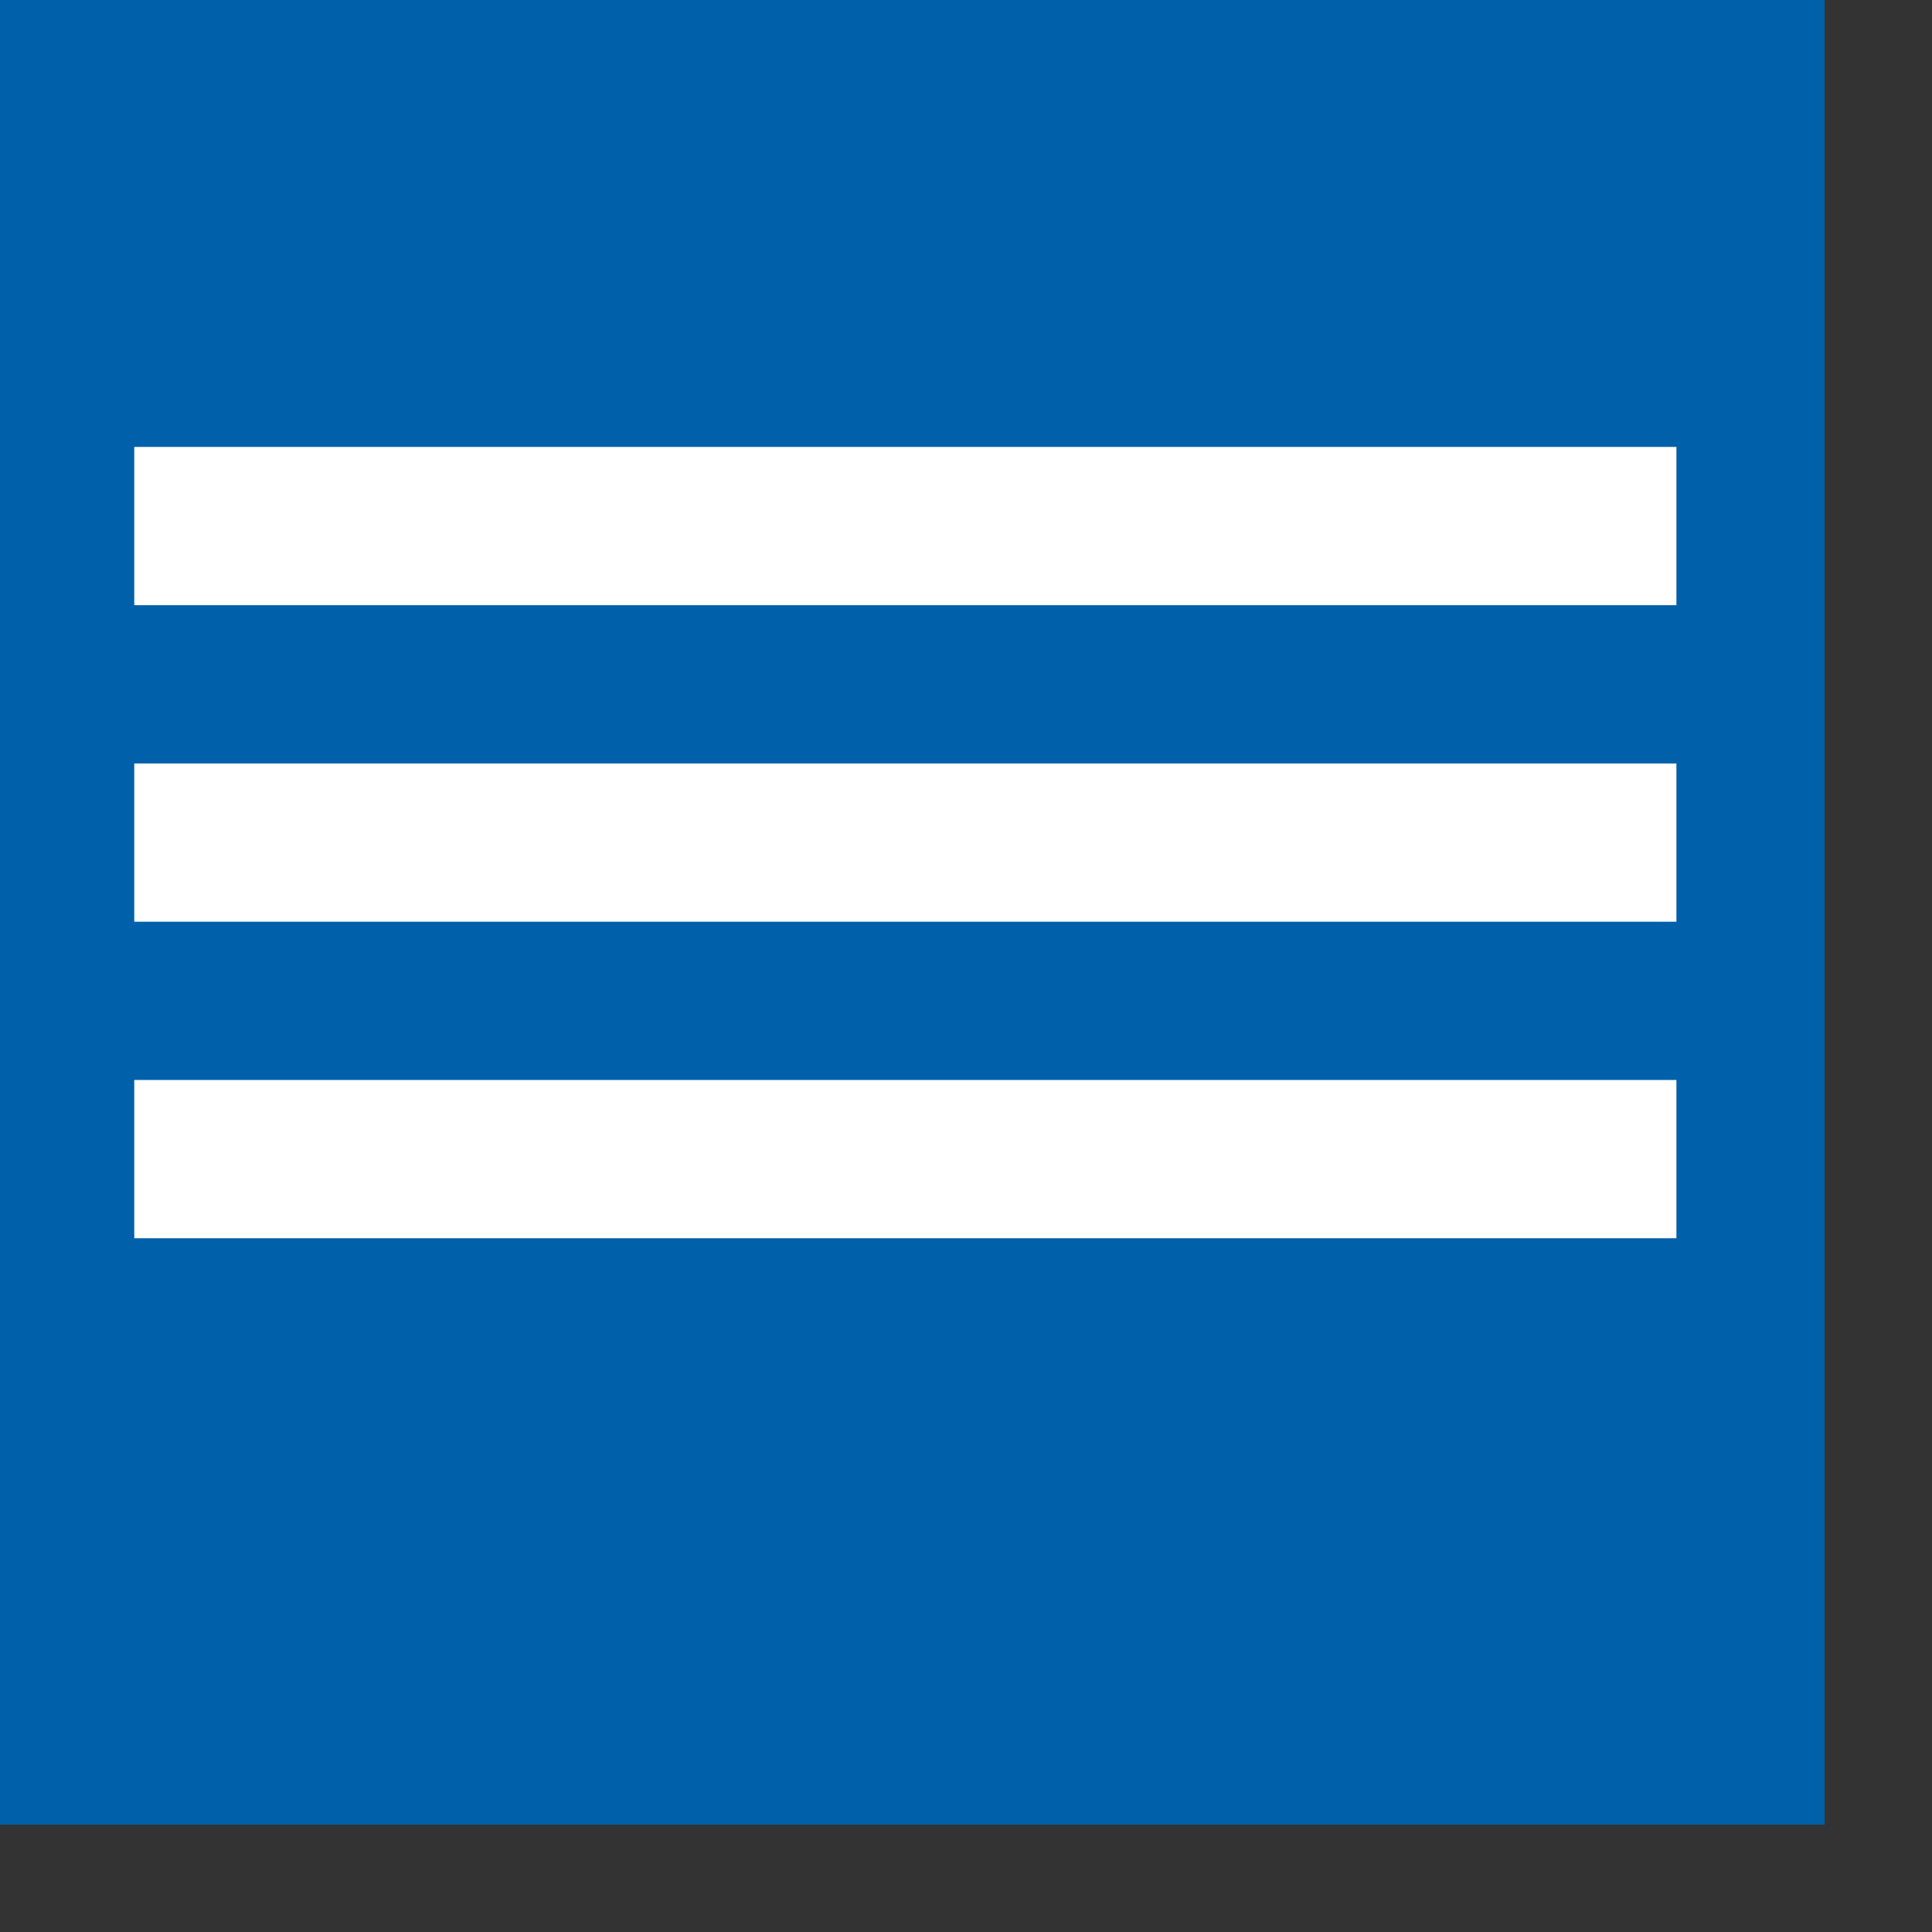 <?xml version="1.0" encoding="utf-8"?>
<!DOCTYPE svg PUBLIC "-//W3C//DTD SVG 1.1//EN" "http://www.w3.org/Graphics/SVG/1.1/DTD/svg11.dtd">
<svg width="100%" height="100%" viewBox="0 0 18 18" version="1.1" xmlns="http://www.w3.org/2000/svg" xmlns:xlink="http://www.w3.org/1999/xlink" xml:space="preserve" xmlns:serif="http://www.serif.com/" style="fill-rule:evenodd;clip-rule:evenodd;stroke-linejoin:round;stroke-miterlimit:2;">
    <rect x="0" y="0" width="18" height="18" fill="#333333" stroke="none"/>
    <g id="Ebene-1" serif:id="Ebene 1">
        <g transform="matrix(1,0,0,1,0,-0.008)">
            <rect x="0" y="0.008" width="17" height="17" style="fill:rgb(0,96,169);" />
        </g>
        <g transform="matrix(0.898,0,0,0.898,-2.22,-0.882)">
            <g transform="matrix(1,0,0,0.821,-0.135,1.514)">
                <rect x="4" y="13" width="16" height="2" style="fill:white;" />
            </g>
            <g transform="matrix(1,0,0,0.821,-0.135,1.514)">
                <rect x="4" y="9" width="16" height="2" style="fill:white;" />
            </g>
            <g transform="matrix(1,0,0,0.821,-0.135,1.514)">
                <rect x="4" y="5" width="16" height="2" style="fill:white;" />
            </g>
        </g>
    </g>
</svg>
